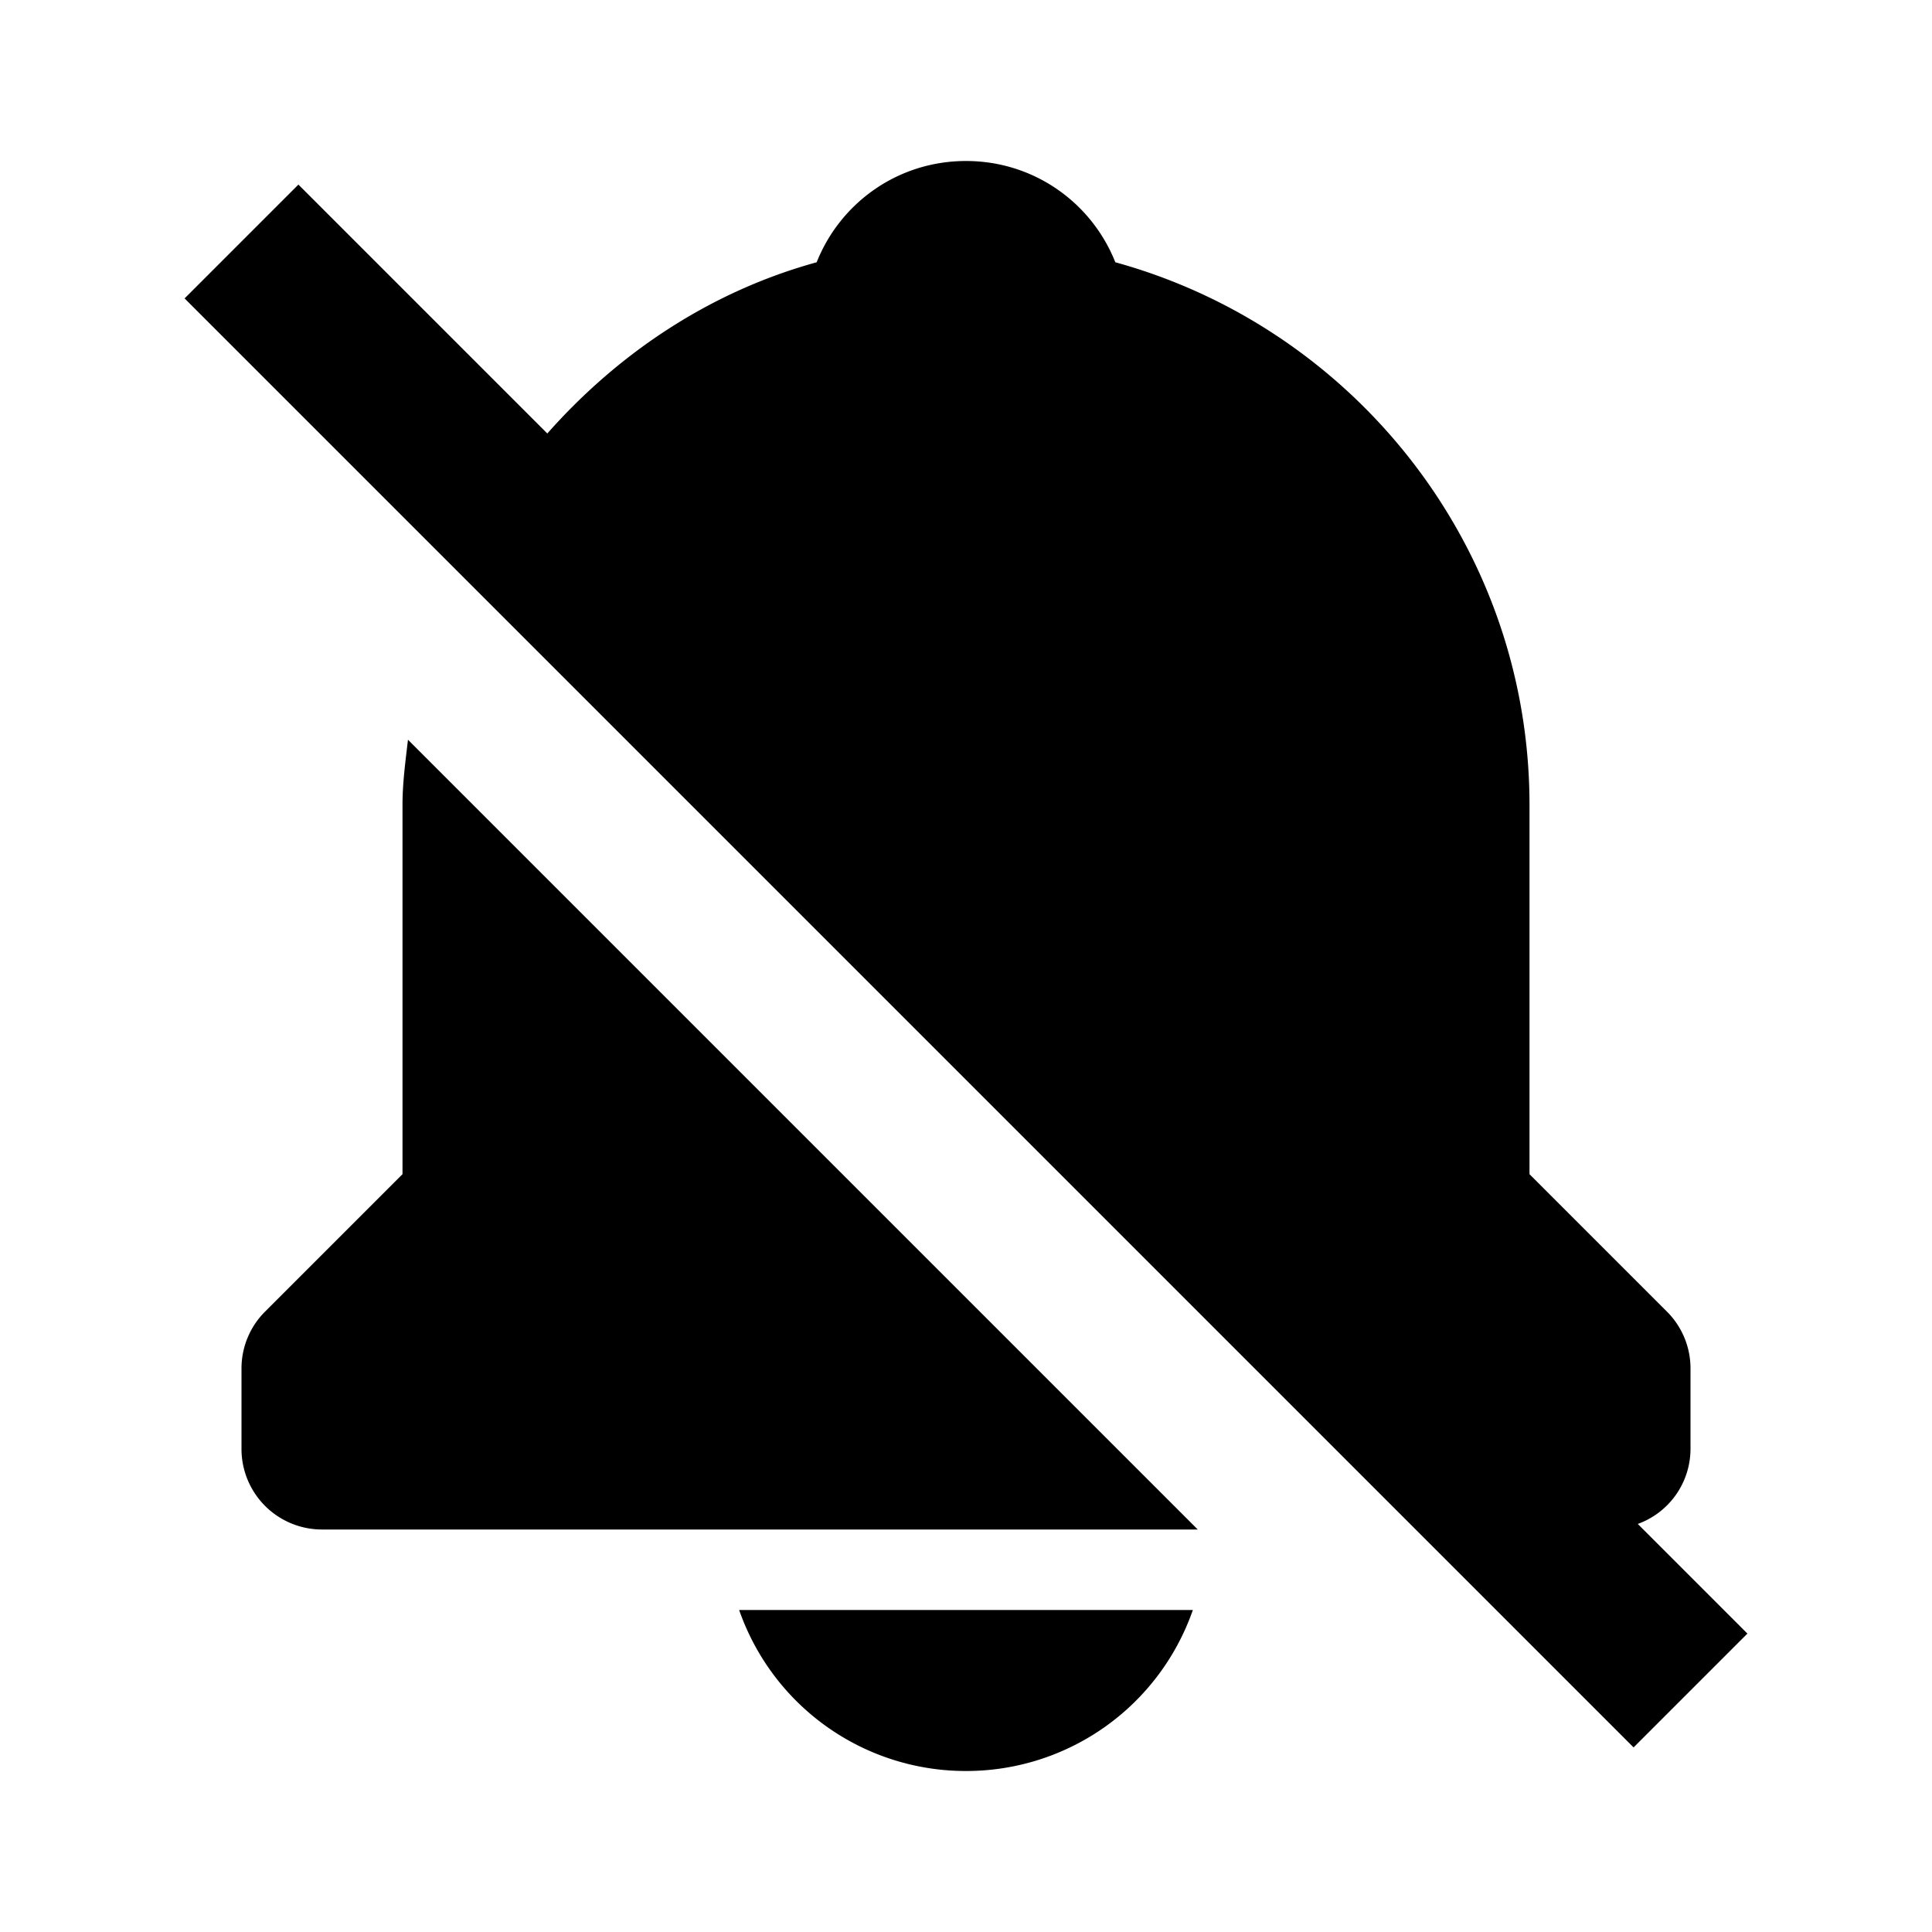 <svg xmlns="http://www.w3.org/2000/svg" fill="currentColor" stroke="none" viewBox="0 0 24 24"><path d="M20.345 18.931A.993.993 0 0 0 21 18v-1a.996.996 0 0 0-.293-.707L19 14.586V10c0-3.217-2.185-5.927-5.145-6.742C13.562 2.52 12.846 2 12 2s-1.562.52-1.855 1.258c-1.323.364-2.463 1.128-3.346 2.127L3.707 2.293 2.293 3.707l18 18 1.414-1.414-1.362-1.362zM12 22a2.98 2.98 0 0 0 2.818-2H9.182A2.98 2.98 0 0 0 12 22zM5 10v4.586l-1.707 1.707A.996.996 0 0 0 3 17v1a1 1 0 0 0 1 1h10.879L5.068 9.189C5.037 9.457 5 9.724 5 10z"/></svg>